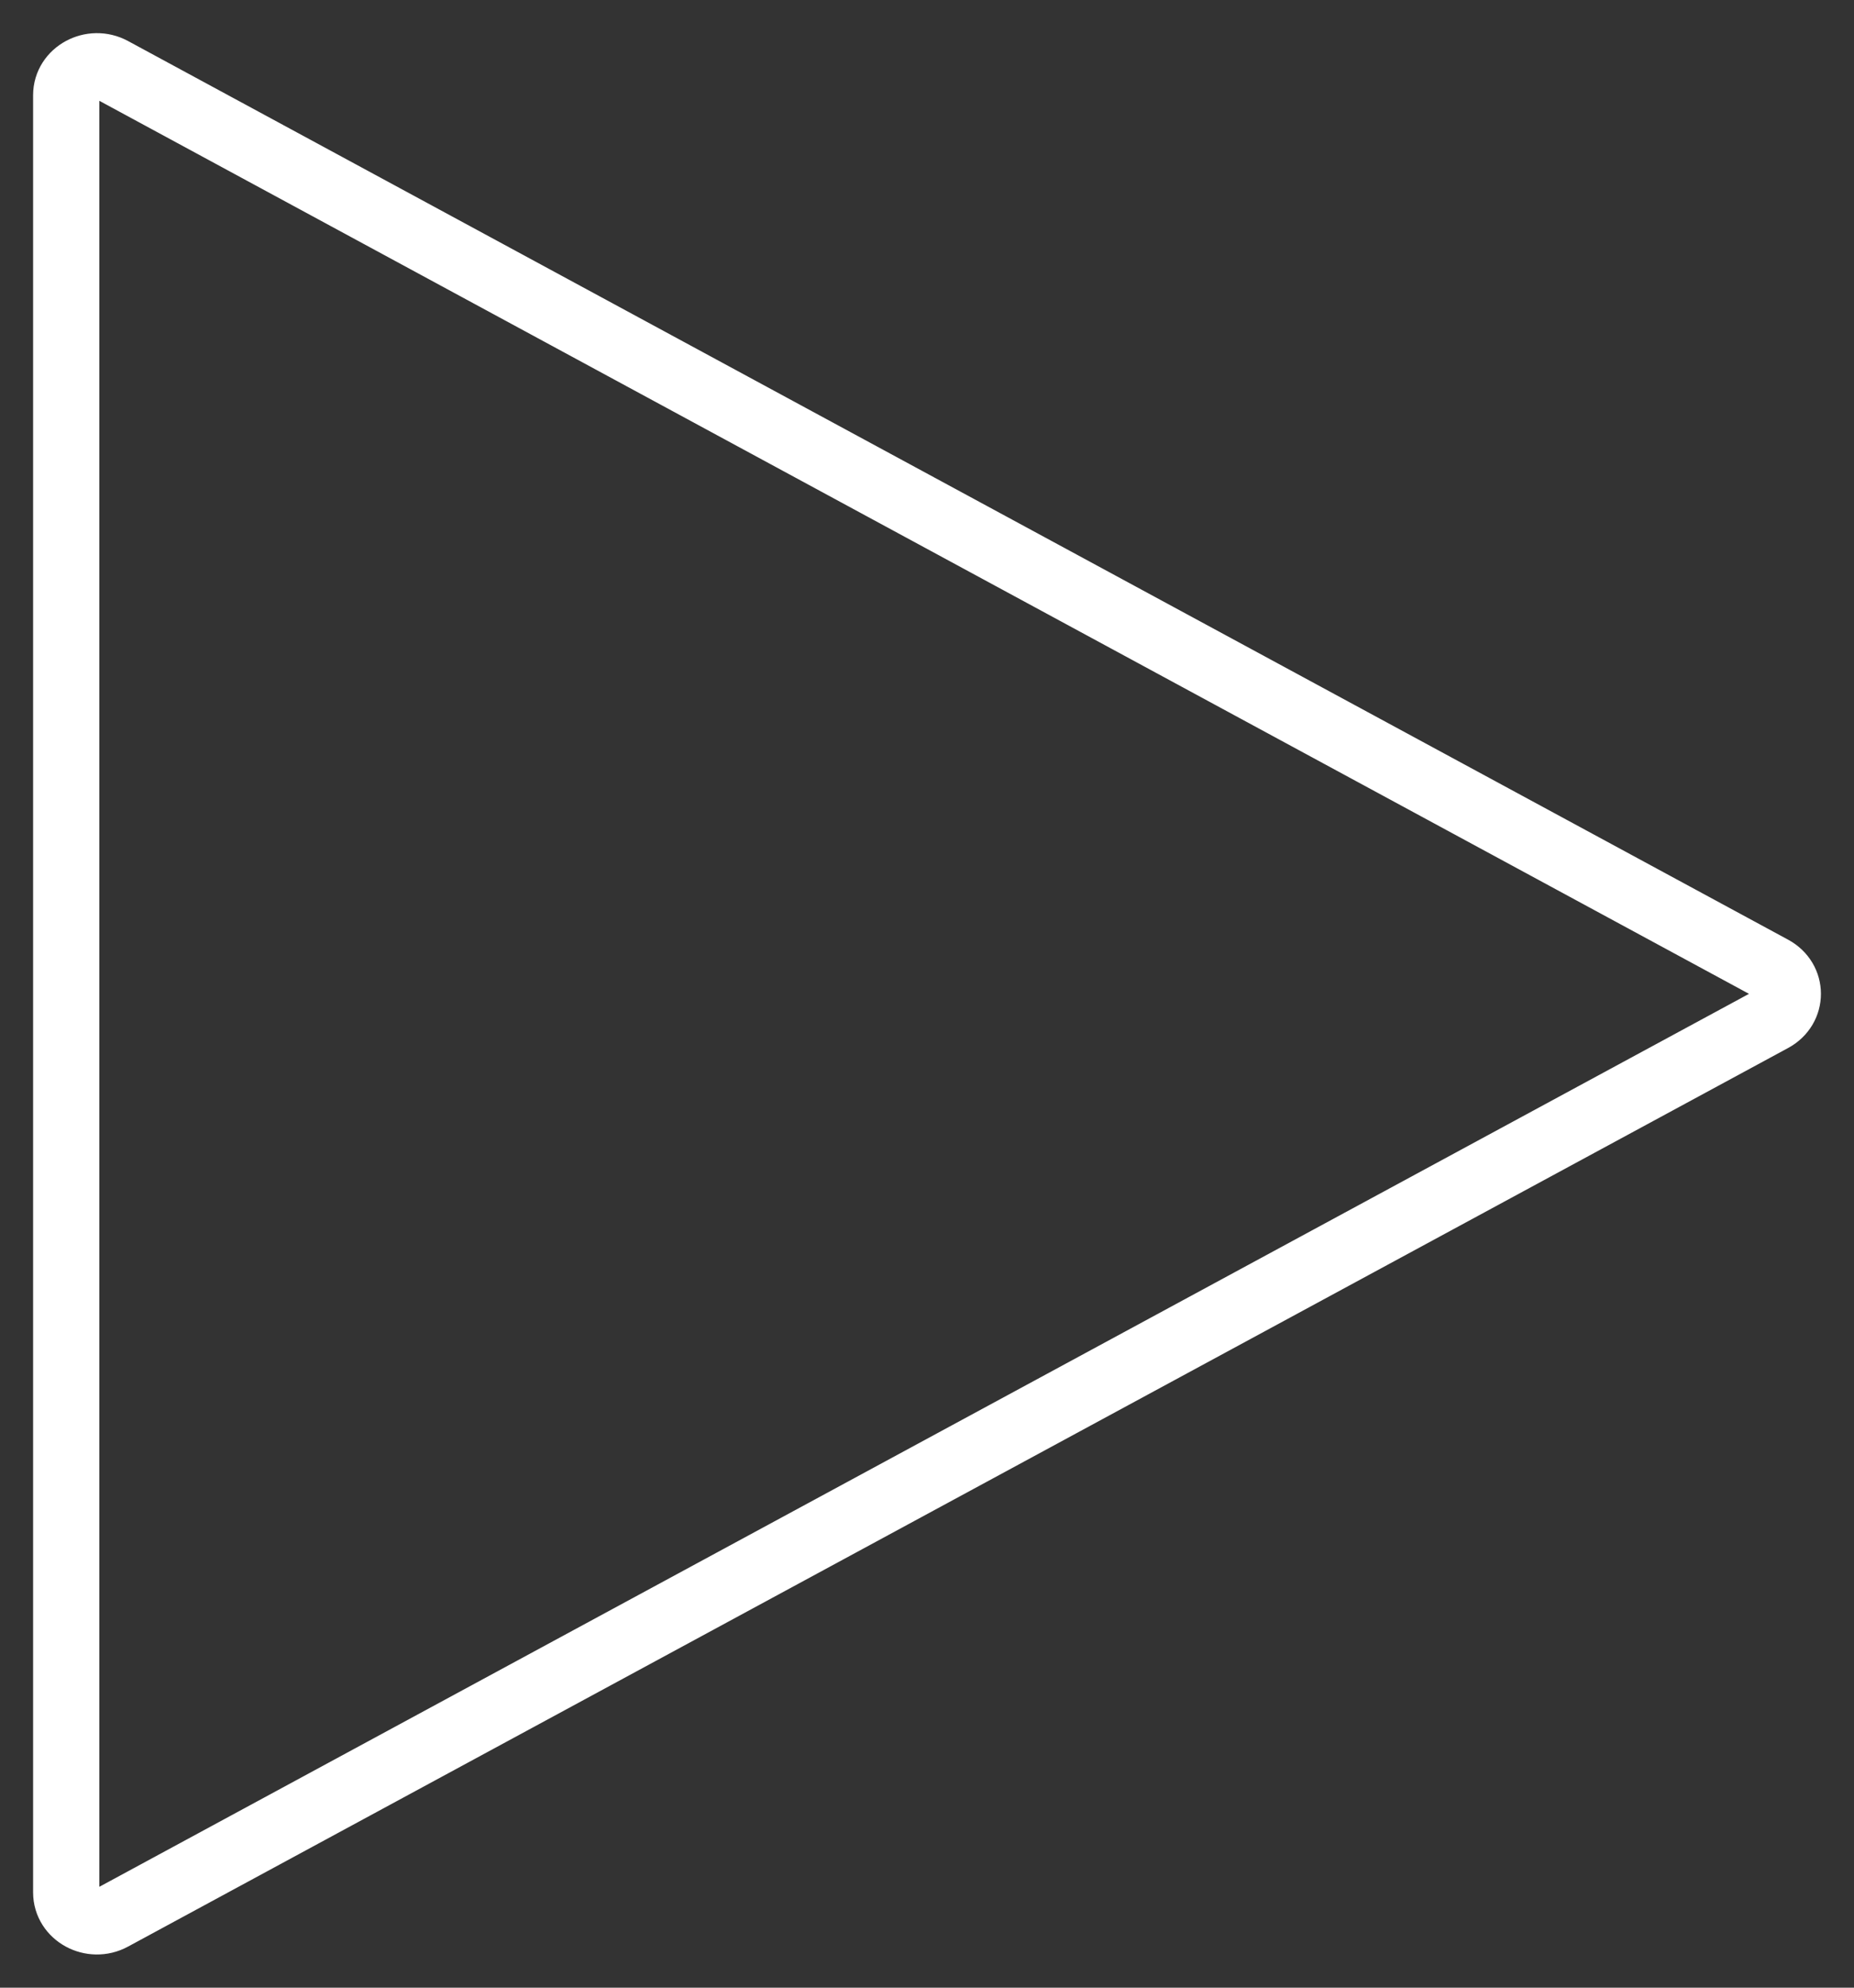 <svg width="28" height="30" viewBox="0 0 28 30" fill="none" xmlns="http://www.w3.org/2000/svg">
<rect x="0" y="0" width="28" height="30" fill="#333333" stroke="none"/>
<path d="M26.768 15.377L1.696 28.94C1.386 29.108 1 28.898 1 28.563V1.436C1 1.101 1.387 0.892 1.696 1.059L26.768 14.623C27.078 14.791 27.078 15.209 26.768 15.377Z" stroke="white"/>
</svg>
